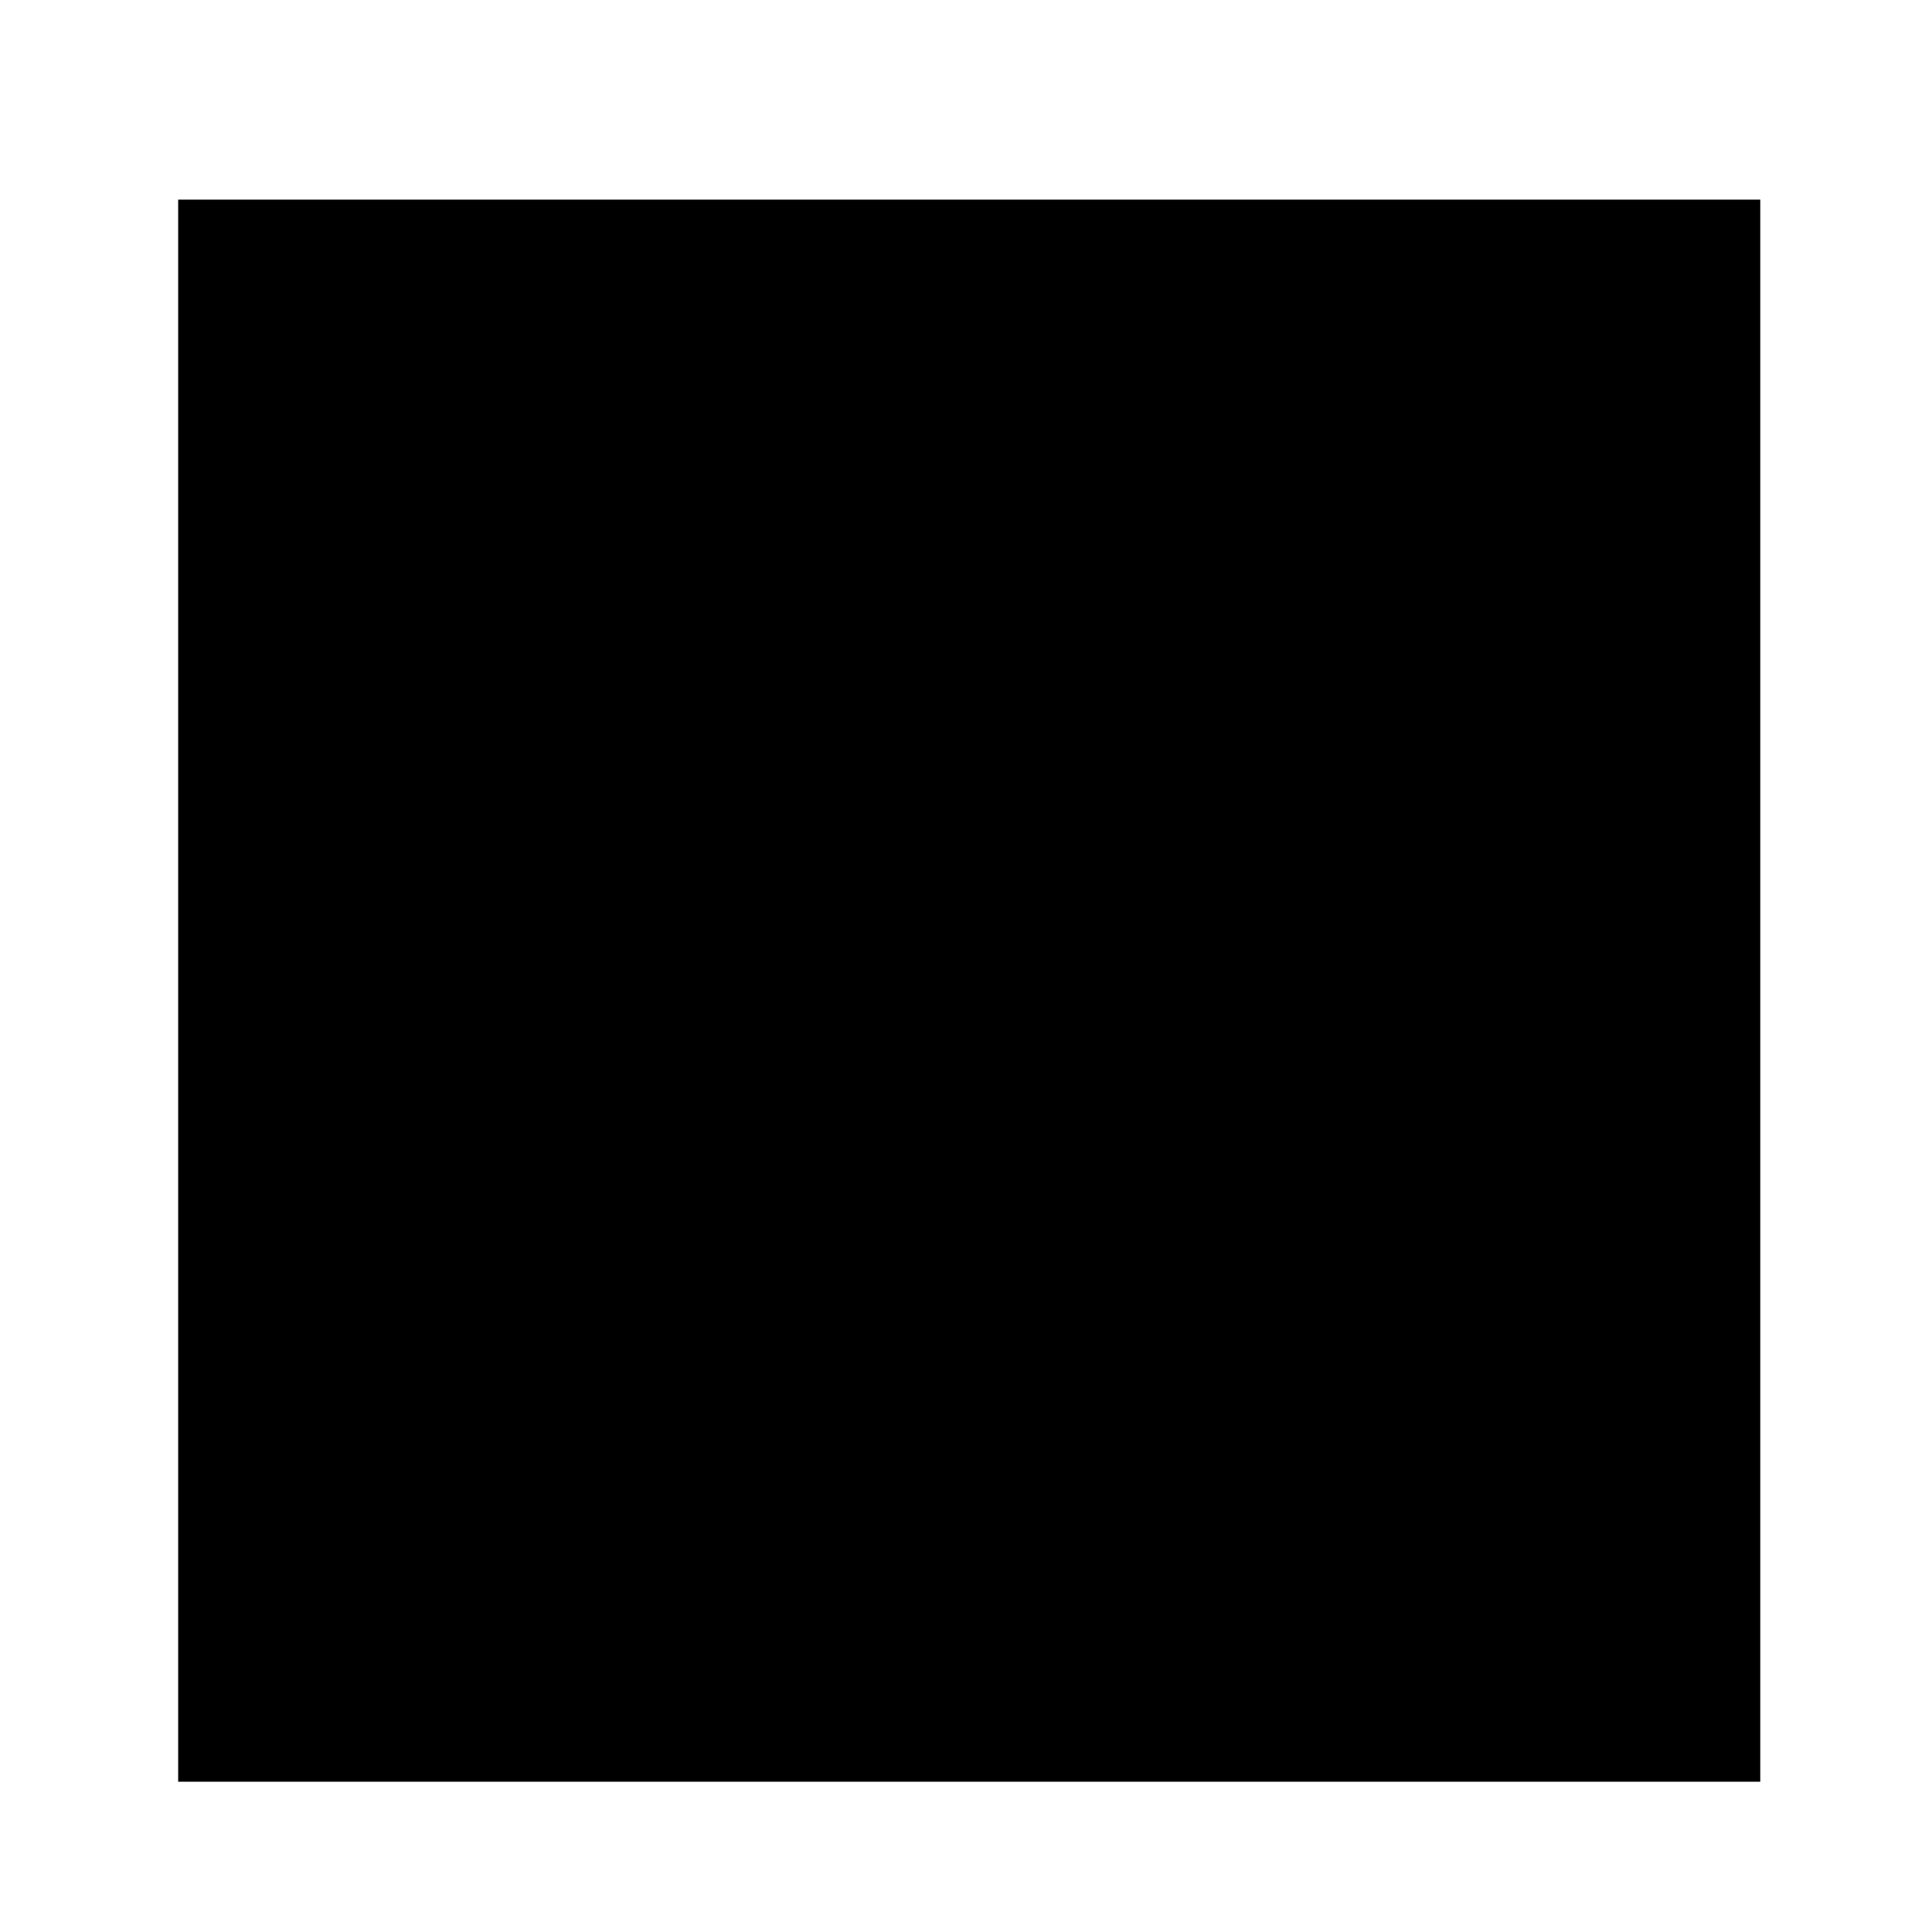 <?xml version="1.0" encoding="UTF-8"?> <svg xmlns="http://www.w3.org/2000/svg" xmlns:xlink="http://www.w3.org/1999/xlink" version="1.1" id="Layer_1" x="0px" y="0px" viewBox="0 0 90 90" style="enable-background:new 0 0 90 90;" xml:space="preserve"> <style type="text/css"> .st0{clip-path:url(#SVGID_00000116948914742682876380000000199074472679198124_);} .st1{clip-path:url(#SVGID_00000067203855074107878620000009809795007999179711_);} .st2{clip-path:url(#SVGID_00000014601734747560128250000013389123090336257201_);fill:#1336DC;} </style> <g> <g> <defs> <polygon id="SVGID_1_" points="8.3,83 82,83 82,9.3 8.3,9.3 8.3,83 "></polygon> </defs> <defs> <polygon id="SVGID_00000098901886032836479350000013230534295072793013_" points="8.3,9.3 82,9.3 82,83 8.3,83 8.3,9.3 "></polygon> </defs> <clipPath id="SVGID_00000029009389062585057300000013709880037957062823_"> <use xlink:href="#SVGID_1_" style="overflow:visible;"></use> </clipPath> <clipPath id="SVGID_00000060028043801116788640000001896719280366715563_" style="clip-path:url(#SVGID_00000029009389062585057300000013709880037957062823_);"> <use xlink:href="#SVGID_00000098901886032836479350000013230534295072793013_" style="overflow:visible;"></use> </clipPath> <g style="clip-path:url(#SVGID_00000060028043801116788640000001896719280366715563_);"> <defs> <polygon id="SVGID_00000090252926204842345270000001761453551539058079_" points="8.3,83 82,83 82,9.3 8.3,9.3 8.3,83 "></polygon> </defs> <clipPath id="SVGID_00000153669120195046000560000005075805688372027327_"> <use xlink:href="#SVGID_00000090252926204842345270000001761453551539058079_" style="overflow:visible;"></use> </clipPath> <path style="clip-path:url(#SVGID_00000153669120195046000560000005075805688372027327_);fill:#1336DC;" d="M68.2,56.3 c0.8,0,1.4-0.6,1.4-1.4c0-0.8-0.6-1.4-1.4-1.4c-0.8,0-1.4,0.6-1.4,1.4C66.8,55.6,67.4,56.3,68.2,56.3L68.2,56.3z"></path> <path style="clip-path:url(#SVGID_00000153669120195046000560000005075805688372027327_);fill:#1336DC;" d="M80.5,80.1h-2.3V40.5 c0-0.8-0.6-1.4-1.4-1.4h-8.6c-0.8,0-1.4,0.6-1.4,1.4v8.6c0,0.8,0.6,1.4,1.4,1.4c0.8,0,1.4-0.6,1.4-1.4v-7.2h5.7v38.2h-5.7V60.6 c0-0.8-0.6-1.4-1.4-1.4c-0.8,0-1.4,0.6-1.4,1.4v19.5H61V52c0-0.8-0.6-1.4-1.4-1.4H51c-0.8,0-1.4,0.6-1.4,1.4v28.2h-5.7V60.6 c0-0.8-0.6-1.4-1.4-1.4h-8.6c-0.8,0-1.4,0.6-1.4,1.4v19.5h-5.7V66.3c0-0.8-0.6-1.4-1.4-1.4h-8.6c-0.8,0-1.4,0.6-1.4,1.4v13.8 h-3.7V10.9c0-0.8-0.6-1.4-1.4-1.4c-0.8,0-1.4,0.6-1.4,1.4v70.7c0,0.8,0.6,1.4,1.4,1.4h70.7c0.8,0,1.4-0.6,1.4-1.4 C82,80.7,81.3,80.1,80.5,80.1L80.5,80.1z M23.7,80.1h-5.7V67.8h5.7V80.1L23.7,80.1z M40.9,80.1h-5.7V62h5.7V80.1L40.9,80.1z M58.1,80.1h-5.7V53.4h5.7V80.1L58.1,80.1z"></path> <path style="clip-path:url(#SVGID_00000153669120195046000560000005075805688372027327_);fill:#1336DC;" d="M21.9,54.8 c-0.8,0.2-1.3,0.9-1.1,1.7c0.2,0.8,0.9,1.3,1.7,1.1c18.6-3.9,34.3-15.2,44.2-30.3l2.4,1.7c0.9,0.6,2.1,0.1,2.2-1l1.4-9.5 c0.1-0.5-0.2-1.1-0.6-1.4c-0.4-0.3-1-0.3-1.5-0.1l-8.5,4.6c-0.9,0.5-1,1.8-0.1,2.4l2.3,1.6C54.7,40.5,39.3,51.1,21.9,54.8 L21.9,54.8z M69.5,20.9l-0.7,4.4L65.6,23L69.5,20.9L69.5,20.9z"></path> </g> </g> </g> </svg> 